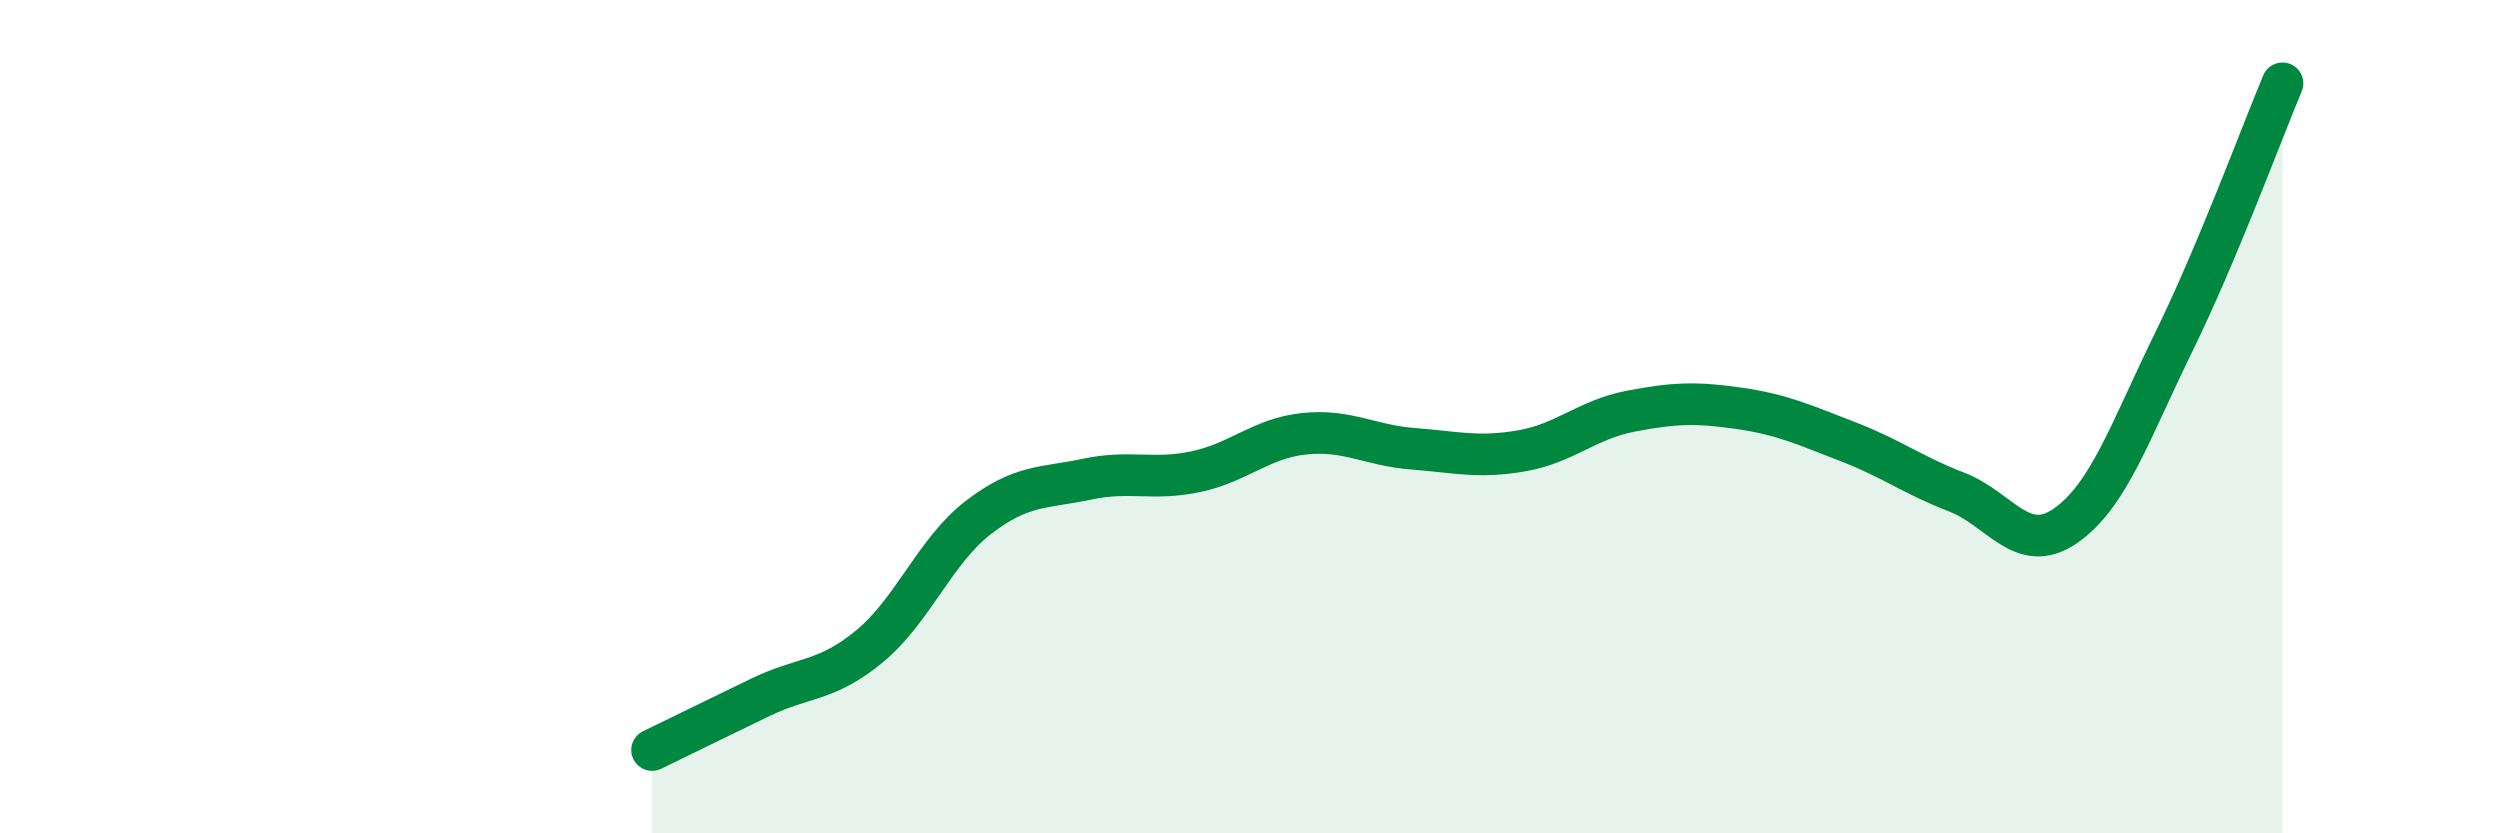 
    <svg width="60" height="20" viewBox="0 0 60 20" xmlns="http://www.w3.org/2000/svg">
      <path
        d="M 15.65,18 C 16.17,17.75 17.22,17.23 18.26,16.73 C 19.3,16.23 19.83,16.37 20.87,15.51 C 21.91,14.65 22.44,13.22 23.48,12.42 C 24.52,11.62 25.05,11.72 26.09,11.5 C 27.13,11.28 27.66,11.54 28.7,11.32 C 29.74,11.1 30.26,10.52 31.3,10.41 C 32.34,10.3 32.87,10.69 33.91,10.77 C 34.95,10.85 35.48,11 36.52,10.82 C 37.56,10.64 38.09,10.07 39.13,9.87 C 40.17,9.67 40.7,9.65 41.74,9.8 C 42.78,9.95 43.31,10.2 44.35,10.6 C 45.39,11 45.92,11.41 46.96,11.81 C 48,12.21 48.53,13.34 49.57,12.62 C 50.61,11.9 51.13,10.33 52.17,8.21 C 53.21,6.09 54.26,3.24 54.78,2L54.78 20L15.65 20Z"
        fill="#008740"
        opacity="0.1"
        stroke-linecap="round"
        stroke-linejoin="round"
      />
      <path
        d="M 15.65,18 C 16.17,17.75 17.22,17.23 18.26,16.73 C 19.3,16.23 19.83,16.37 20.87,15.51 C 21.91,14.65 22.44,13.22 23.48,12.42 C 24.52,11.62 25.05,11.72 26.09,11.5 C 27.13,11.28 27.66,11.54 28.7,11.32 C 29.74,11.1 30.26,10.52 31.3,10.41 C 32.34,10.3 32.87,10.69 33.91,10.77 C 34.95,10.85 35.48,11 36.52,10.82 C 37.56,10.64 38.09,10.07 39.13,9.87 C 40.17,9.67 40.7,9.65 41.74,9.8 C 42.78,9.95 43.31,10.2 44.35,10.6 C 45.39,11 45.92,11.41 46.96,11.81 C 48,12.21 48.53,13.34 49.57,12.62 C 50.61,11.9 51.13,10.33 52.17,8.21 C 53.21,6.09 54.26,3.24 54.78,2"
        stroke="#008740"
        stroke-width="1"
        fill="none"
        stroke-linecap="round"
        stroke-linejoin="round"
      />
    </svg>
  